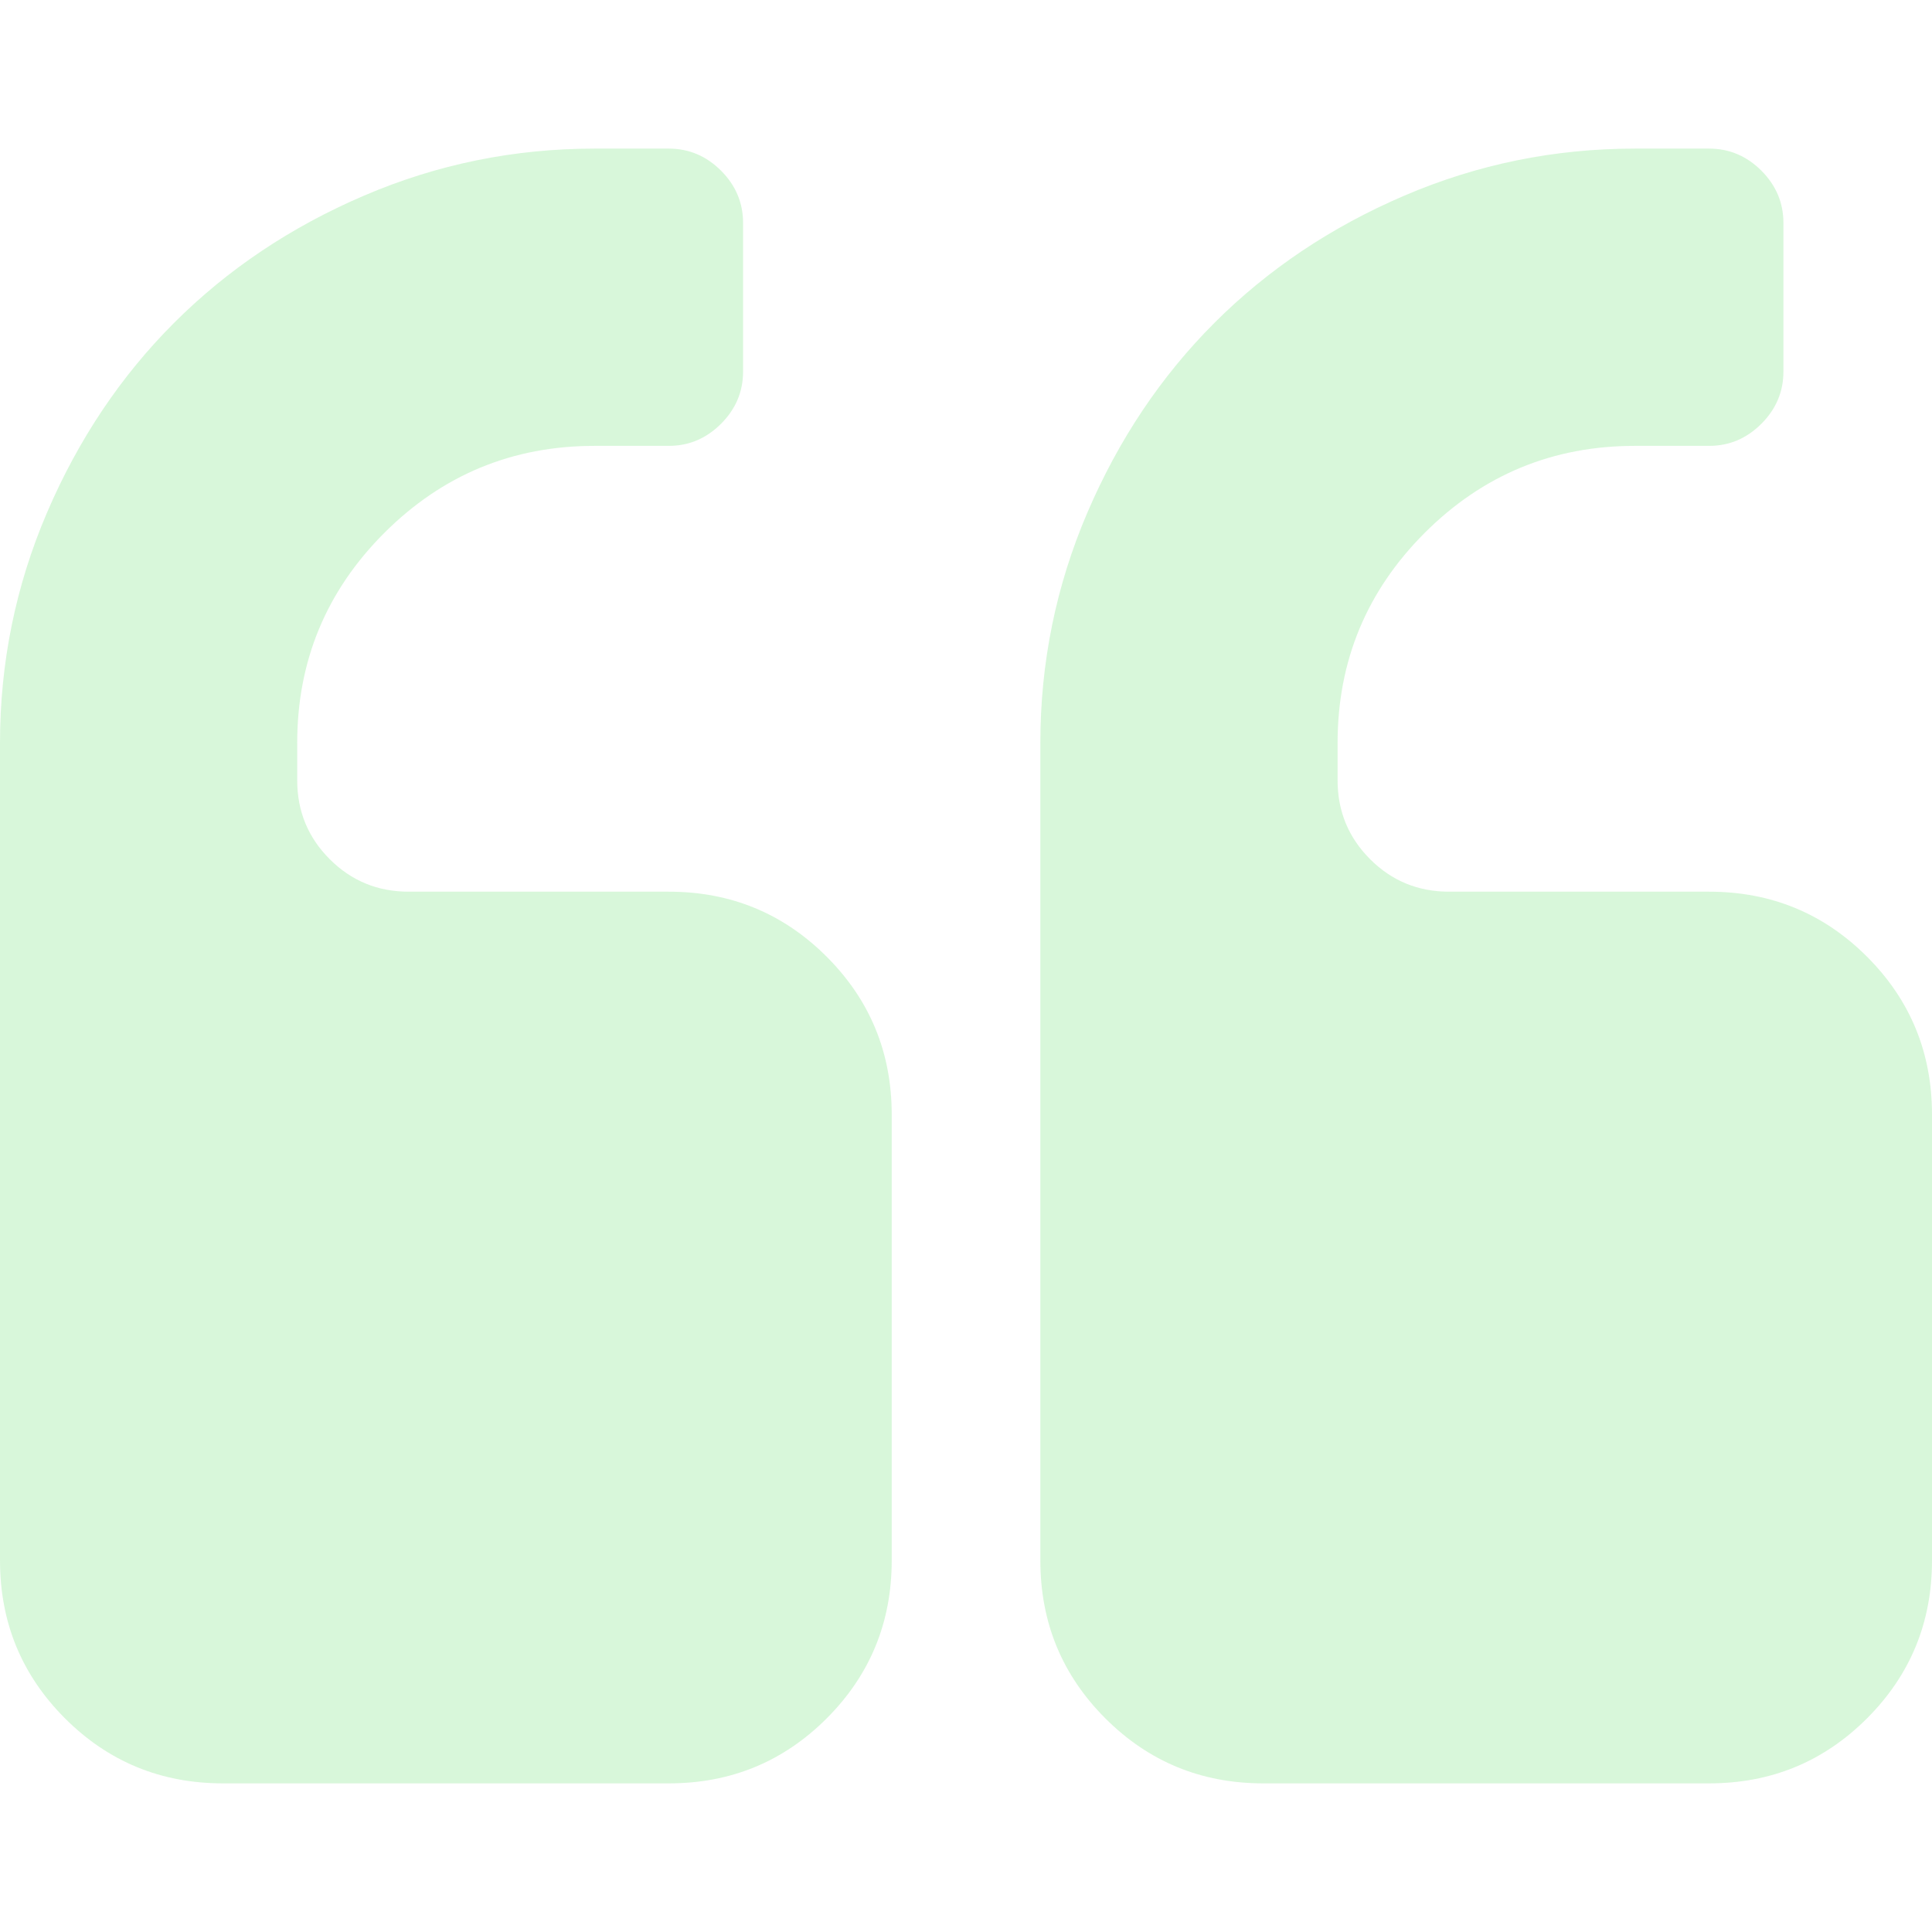 <svg width="60" height="60" viewBox="0 0 60 60" fill="none" xmlns="http://www.w3.org/2000/svg">
<path d="M20.769 27.692H12.692C11.73 27.692 10.913 27.356 10.24 26.683C9.567 26.01 9.23 25.192 9.23 24.23V23.077C9.23 20.529 10.132 18.354 11.935 16.55C13.738 14.748 15.914 13.847 18.462 13.847H20.769C21.394 13.847 21.935 13.618 22.392 13.161C22.848 12.705 23.077 12.164 23.077 11.539V6.923C23.077 6.298 22.848 5.757 22.392 5.3C21.935 4.844 21.394 4.615 20.769 4.615H18.462C15.961 4.615 13.576 5.102 11.304 6.076C9.032 7.049 7.068 8.366 5.409 10.024C3.75 11.682 2.434 13.648 1.46 15.919C0.487 18.191 0 20.577 0 23.077V48.461C0 50.385 0.673 52.019 2.019 53.366C3.365 54.712 5 55.384 6.923 55.384H20.77C22.693 55.384 24.327 54.712 25.674 53.366C27.02 52.019 27.693 50.385 27.693 48.461V34.616C27.693 32.692 27.02 31.058 25.673 29.711C24.327 28.366 22.692 27.692 20.769 27.692ZM57.982 29.711C56.636 28.366 55.002 27.692 53.078 27.692H45.001C44.04 27.692 43.222 27.356 42.55 26.683C41.877 26.01 41.54 25.192 41.54 24.23V23.077C41.54 20.529 42.442 18.354 44.244 16.55C46.047 14.748 48.222 13.847 50.771 13.847H53.078C53.703 13.847 54.244 13.618 54.701 13.161C55.157 12.705 55.386 12.164 55.386 11.539V6.923C55.386 6.298 55.157 5.757 54.701 5.3C54.245 4.844 53.703 4.615 53.078 4.615H50.771C48.27 4.615 45.885 5.102 43.612 6.076C41.341 7.049 39.377 8.366 37.718 10.024C36.059 11.682 34.743 13.648 33.769 15.919C32.796 18.191 32.309 20.577 32.309 23.077V48.461C32.309 50.385 32.982 52.019 34.328 53.366C35.674 54.712 37.308 55.384 39.231 55.384H53.077C55.001 55.384 56.635 54.712 57.981 53.366C59.328 52.019 60 50.385 60 48.461V34.616C60 32.692 59.328 31.058 57.982 29.711Z" fill="#1BCF27" fill-opacity="0.17"/>
</svg>
